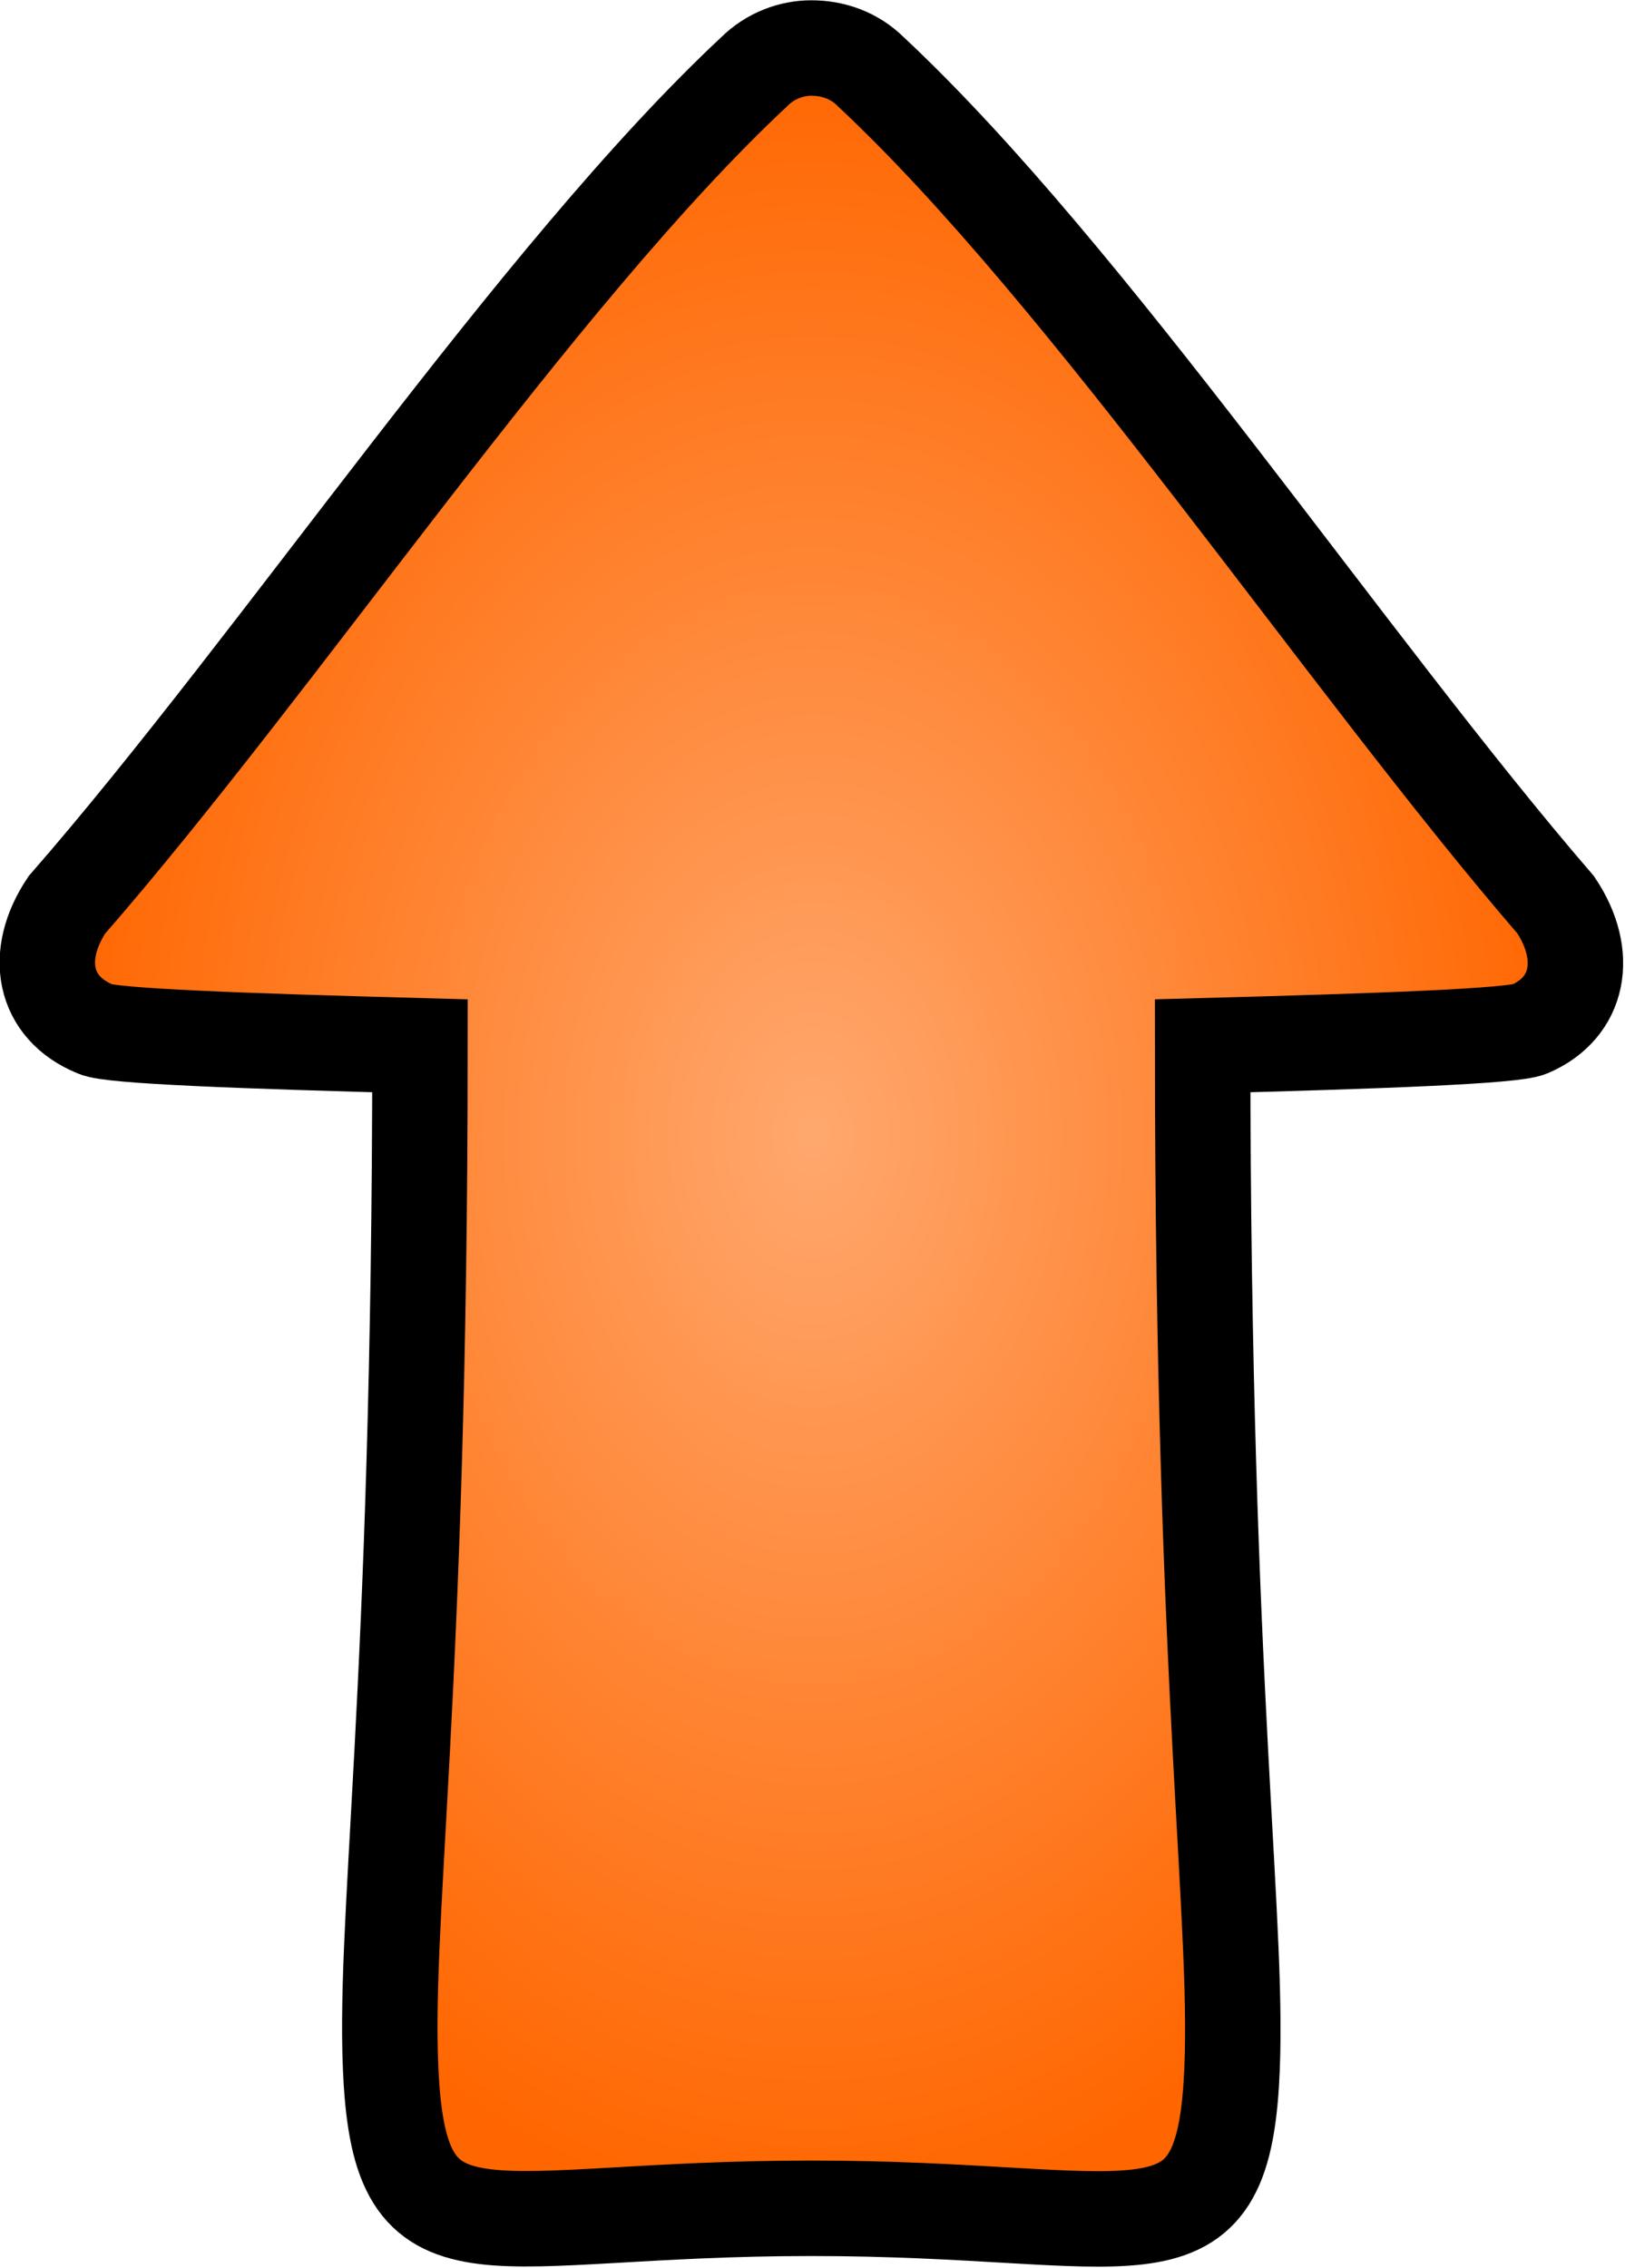 <?xml version="1.0" encoding="UTF-8"?>
<!DOCTYPE svg PUBLIC "-//W3C//DTD SVG 1.1//EN" "http://www.w3.org/Graphics/SVG/1.1/DTD/svg11.dtd">
<!-- Creator: CorelDRAW X8 -->
<svg xmlns="http://www.w3.org/2000/svg" xml:space="preserve" width="28.81mm" height="40.2mm" version="1.1" style="shape-rendering:geometricPrecision; text-rendering:geometricPrecision; image-rendering:optimizeQuality; fill-rule:evenodd; clip-rule:evenodd"
viewBox="0 0 681 950"
 xmlns:xlink="http://www.w3.org/1999/xlink">
 <defs>
  <style type="text/css">
   <![CDATA[
    .str0 {stroke:black;stroke-width:39.996}
    .fil0 {fill:url(#id0)}
   ]]>
  </style>
  <radialGradient id="id0" gradientUnits="userSpaceOnUse" gradientTransform="matrix(6.12322E-17 1 -0.704 4.31231E-17 675 135)" cx="340.25" cy="474.763" r="454.766" fx="340.25" fy="474.763">
   <stop offset="0" style="stop-opacity:1; stop-color:#FFA86E"/>
   <stop offset="1" style="stop-opacity:1; stop-color:#FF6600"/>
  </radialGradient>
 </defs>
 <g id="Vrstva_x0020_1">
  <path class="fil0 str0" d="M641 431c21,-9 25,-31 11,-52 -88,-102 -196,-264 -287,-349 -7,-7 -16,-10 -25,-10 -8,0 -17,3 -24,10 -91,85 -199,247 -288,349 -14,21 -10,43 12,52 6,3 62,5 136,7 0,276 -16,369 -12,434 5,80 41,53 176,53 135,0 171,27 176,-52 4,-65 -12,-159 -12,-435 75,-2 130,-4 137,-7z"/>
 </g>
</svg>
